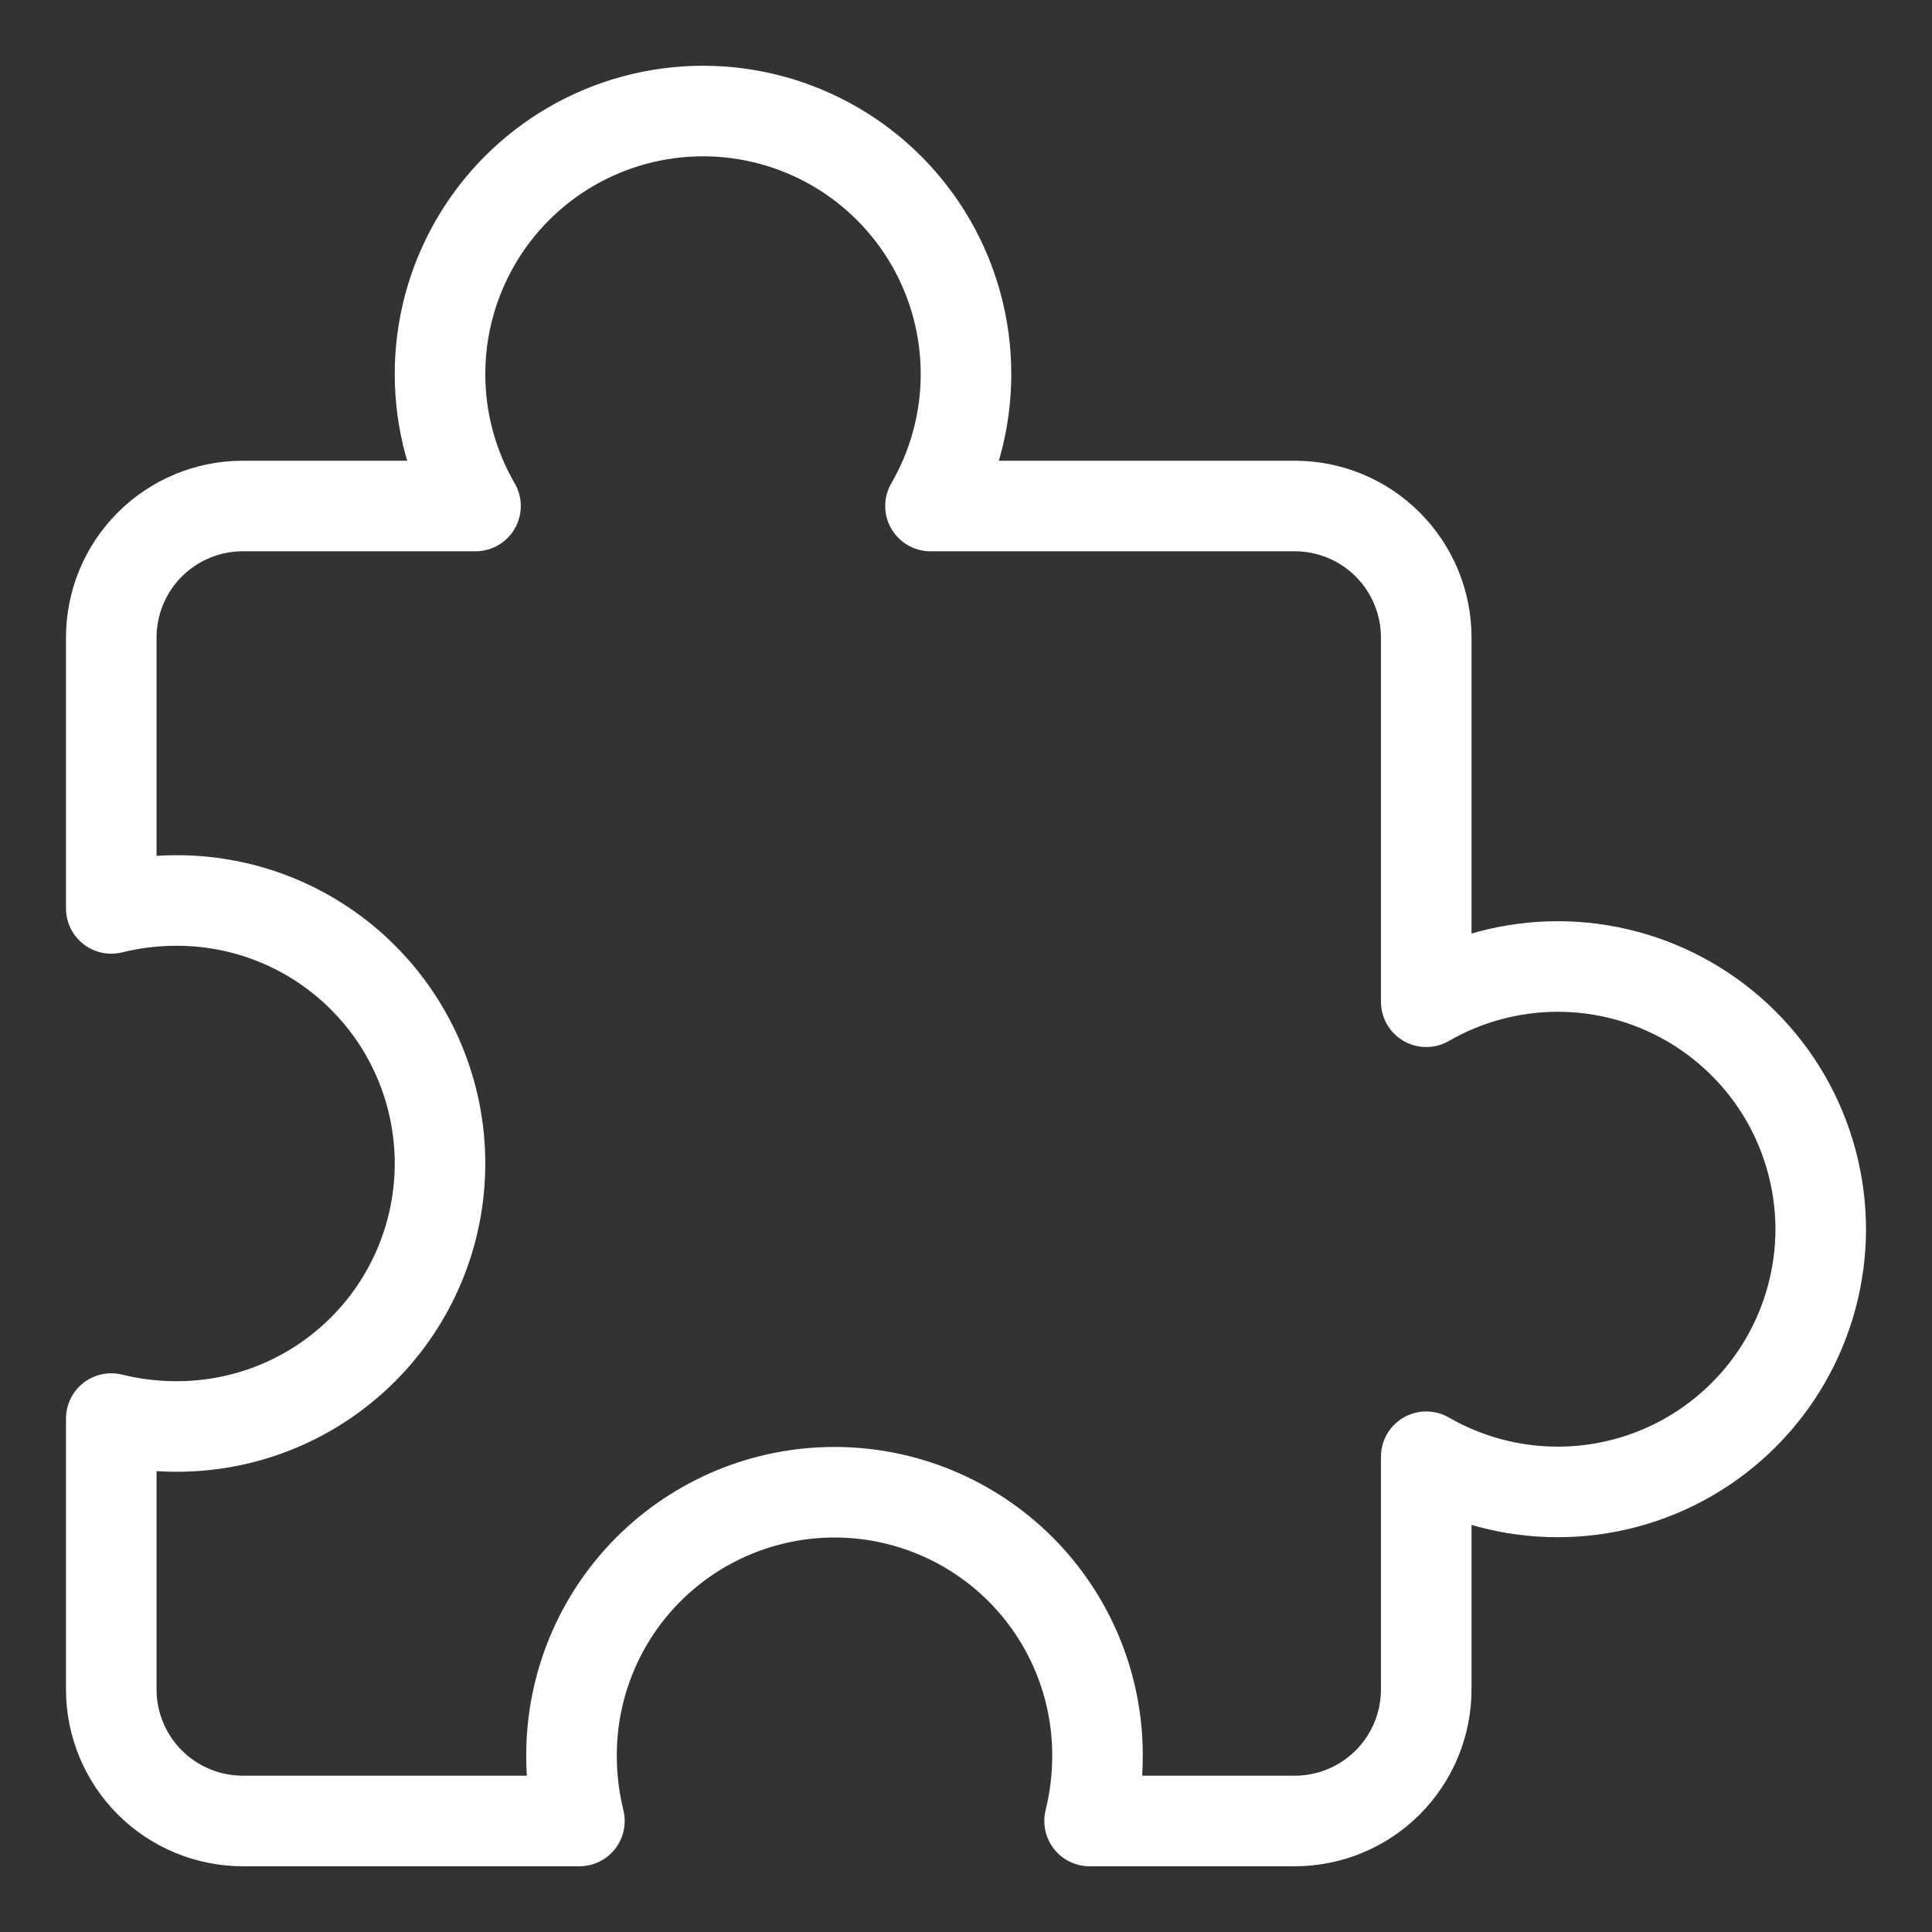 <svg width="32" height="32" viewBox="0 0 32 32" fill="none" xmlns="http://www.w3.org/2000/svg">
<rect x="0" y="0" width="32" height="32" fill="#333333" stroke="none"/>
<path d="M30.157 20.36C30.156 19.596 29.954 18.845 29.572 18.183C29.189 17.522 28.639 16.973 27.977 16.591C27.315 16.209 26.564 16.008 25.8 16.008C25.036 16.009 24.285 16.21 23.623 16.592V10.559C23.623 9.981 23.393 9.427 22.985 9.019C22.577 8.61 22.023 8.381 21.445 8.381H15.412C15.796 7.719 15.999 6.967 16 6.202C16.001 5.436 15.801 4.684 15.419 4.021C15.037 3.358 14.487 2.807 13.824 2.424C13.161 2.041 12.41 1.839 11.644 1.839C10.879 1.839 10.127 2.041 9.464 2.424C8.802 2.807 8.252 3.358 7.87 4.021C7.488 4.684 7.287 5.436 7.288 6.202C7.289 6.967 7.492 7.719 7.876 8.381H4.021C3.444 8.381 2.89 8.61 2.481 9.019C2.073 9.427 1.843 9.981 1.843 10.559V15.046C2.2 14.958 2.565 14.914 2.932 14.915C4.088 14.915 5.195 15.374 6.012 16.191C6.829 17.008 7.288 18.116 7.288 19.271C7.288 20.426 6.829 21.534 6.012 22.351C5.195 23.168 4.088 23.627 2.932 23.627C2.565 23.628 2.2 23.584 1.843 23.496V27.983C1.843 28.56 2.073 29.114 2.481 29.523C2.89 29.931 3.444 30.161 4.021 30.161H9.597C9.509 29.804 9.465 29.439 9.466 29.072C9.466 27.916 9.925 26.808 10.742 25.991C11.559 25.175 12.667 24.716 13.822 24.716C14.977 24.716 16.085 25.175 16.902 25.991C17.719 26.808 18.178 27.916 18.178 29.072C18.179 29.439 18.135 29.804 18.047 30.161H21.445C22.023 30.161 22.577 29.931 22.985 29.523C23.393 29.114 23.623 28.56 23.623 27.983V24.128C24.285 24.51 25.036 24.711 25.8 24.711C26.564 24.711 27.315 24.511 27.977 24.129C28.639 23.747 29.189 23.198 29.572 22.536C29.954 21.875 30.156 21.124 30.157 20.36Z" stroke="white" stroke-width="1.5" stroke-linecap="round" stroke-linejoin="round"/>
</svg>
